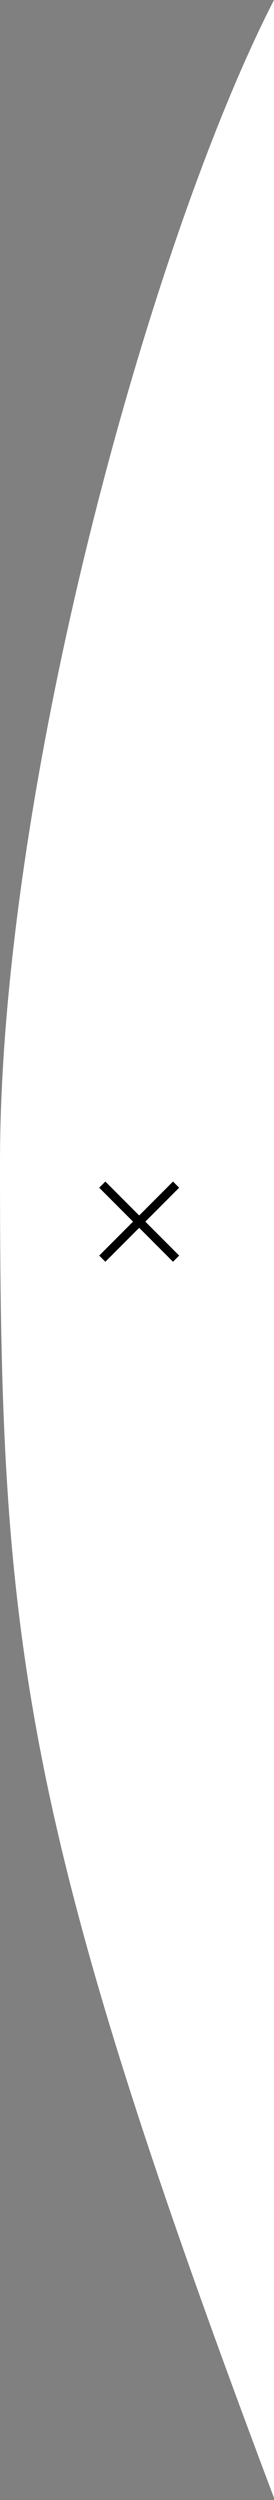 <?xml version="1.0" encoding="UTF-8"?> <svg xmlns="http://www.w3.org/2000/svg" width="63" height="573" viewBox="0 0 63 573" fill="none"><rect x="0" y="0" width="63" height="573" fill="#808080" stroke="none"/> <path d="M0 266.5C-0 180.5 34.496 55.5 62.998 0V572.5C3.495 415 0 374 0 266.5Z" fill="white"></path> <rect x="22.809" y="287.778" width="24" height="2" transform="rotate(-45 22.809 287.778)" fill="black"></rect> <rect x="39.779" y="289.192" width="24" height="2" transform="rotate(-135 39.779 289.192)" fill="black"></rect> </svg> 